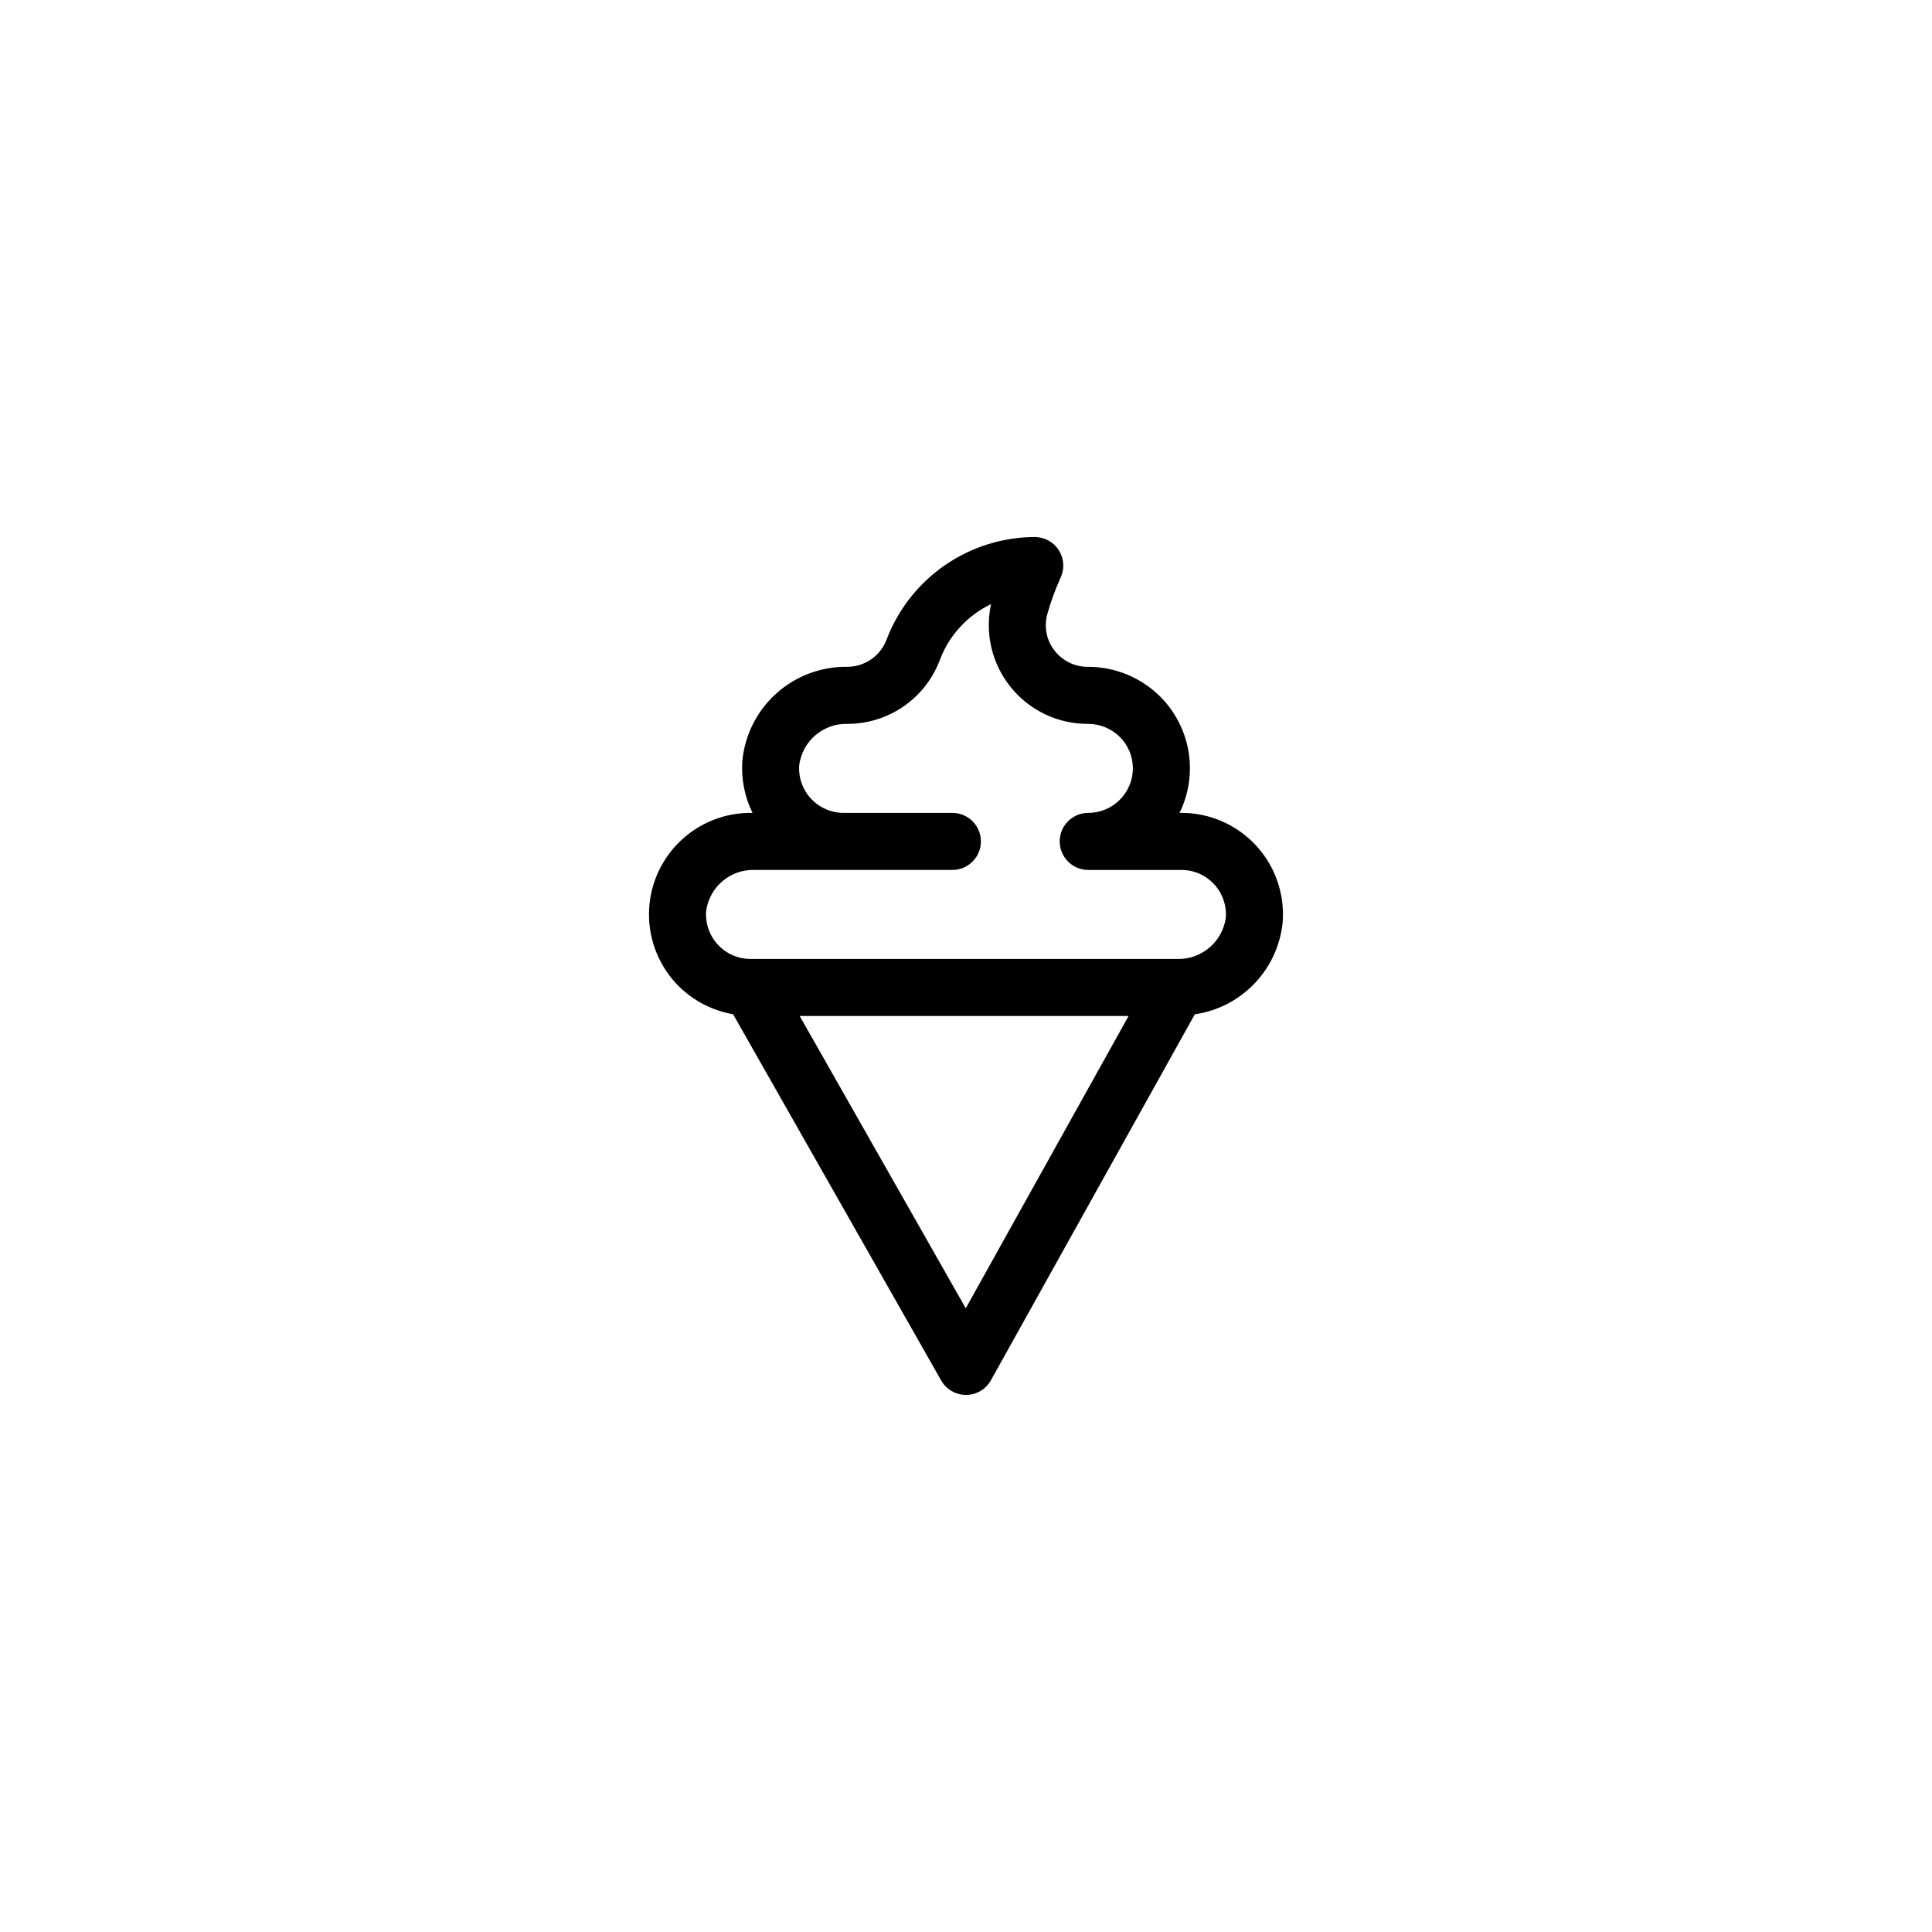 <?xml version="1.0" encoding="UTF-8"?>
<!-- Uploaded to: SVG Repo, www.svgrepo.com, Generator: SVG Repo Mixer Tools -->
<svg fill="#000000" width="800px" height="800px" version="1.1" viewBox="144 144 512 512" xmlns="http://www.w3.org/2000/svg">
 <path d="m457.06 359.42h-0.461c2.469-5.043 3.297-10.73 2.367-16.27-0.934-5.539-3.574-10.645-7.559-14.602-5.094-5.043-11.977-7.859-19.145-7.832-3.469 0.012-6.742-1.602-8.844-4.367-2.09-2.703-2.789-6.234-1.891-9.535 0.949-3.375 2.156-6.676 3.606-9.871 1.035-2.34 0.82-5.043-0.574-7.188-1.395-2.141-3.777-3.434-6.336-3.438-8.496 0.031-16.789 2.629-23.785 7.449-6.996 4.824-12.375 11.648-15.43 19.578-1.578 4.387-5.723 7.328-10.383 7.371-6.945-0.121-13.676 2.391-18.852 7.023-5.172 4.633-8.402 11.051-9.051 17.965-0.32 4.731 0.609 9.465 2.707 13.723-7.207-0.145-14.168 2.609-19.324 7.644-5.16 5.031-8.082 11.922-8.117 19.129-0.035 7.207 2.824 14.125 7.934 19.207 3.926 3.863 8.934 6.434 14.355 7.379l55.148 97.066v-0.004c1.344 2.363 3.856 3.824 6.574 3.824h0.031c2.727-0.012 5.238-1.492 6.57-3.879l54.035-96.988c6.07-0.887 11.66-3.785 15.887-8.23 4.223-4.445 6.832-10.18 7.406-16.285 0.547-7.461-2.039-14.816-7.137-20.293-5.098-5.481-12.25-8.586-19.734-8.578zm-57.125 131.29-44.012-77.465h87.168zm56.02-92.578h-113.02c-3.289 0.008-6.43-1.352-8.672-3.758-2.238-2.406-3.371-5.637-3.129-8.918 0.844-6.387 6.379-11.102 12.816-10.914h52.438c4.176 0 7.559-3.387 7.559-7.559 0-4.176-3.383-7.559-7.559-7.559h-28.789c-3.285 0.012-6.43-1.352-8.668-3.758-2.238-2.406-3.375-5.637-3.129-8.914 0.844-6.387 6.379-11.105 12.82-10.918 5.344-0.004 10.559-1.645 14.941-4.703 4.383-3.059 7.723-7.391 9.57-12.402 2.465-6.426 7.297-11.66 13.504-14.633-1.688 7.766 0.246 15.879 5.254 22.055 5.008 6.172 12.551 9.734 20.5 9.684 3.137 0.008 6.148 1.25 8.375 3.457 2.215 2.195 3.457 5.188 3.453 8.305-0.008 6.531-5.301 11.824-11.828 11.828-4.176 0-7.559 3.383-7.559 7.559 0 4.172 3.383 7.559 7.559 7.559h24.668c3.281-0.012 6.422 1.348 8.66 3.75 2.238 2.402 3.375 5.629 3.133 8.902-0.875 6.406-6.438 11.125-12.902 10.938z"/>
</svg>